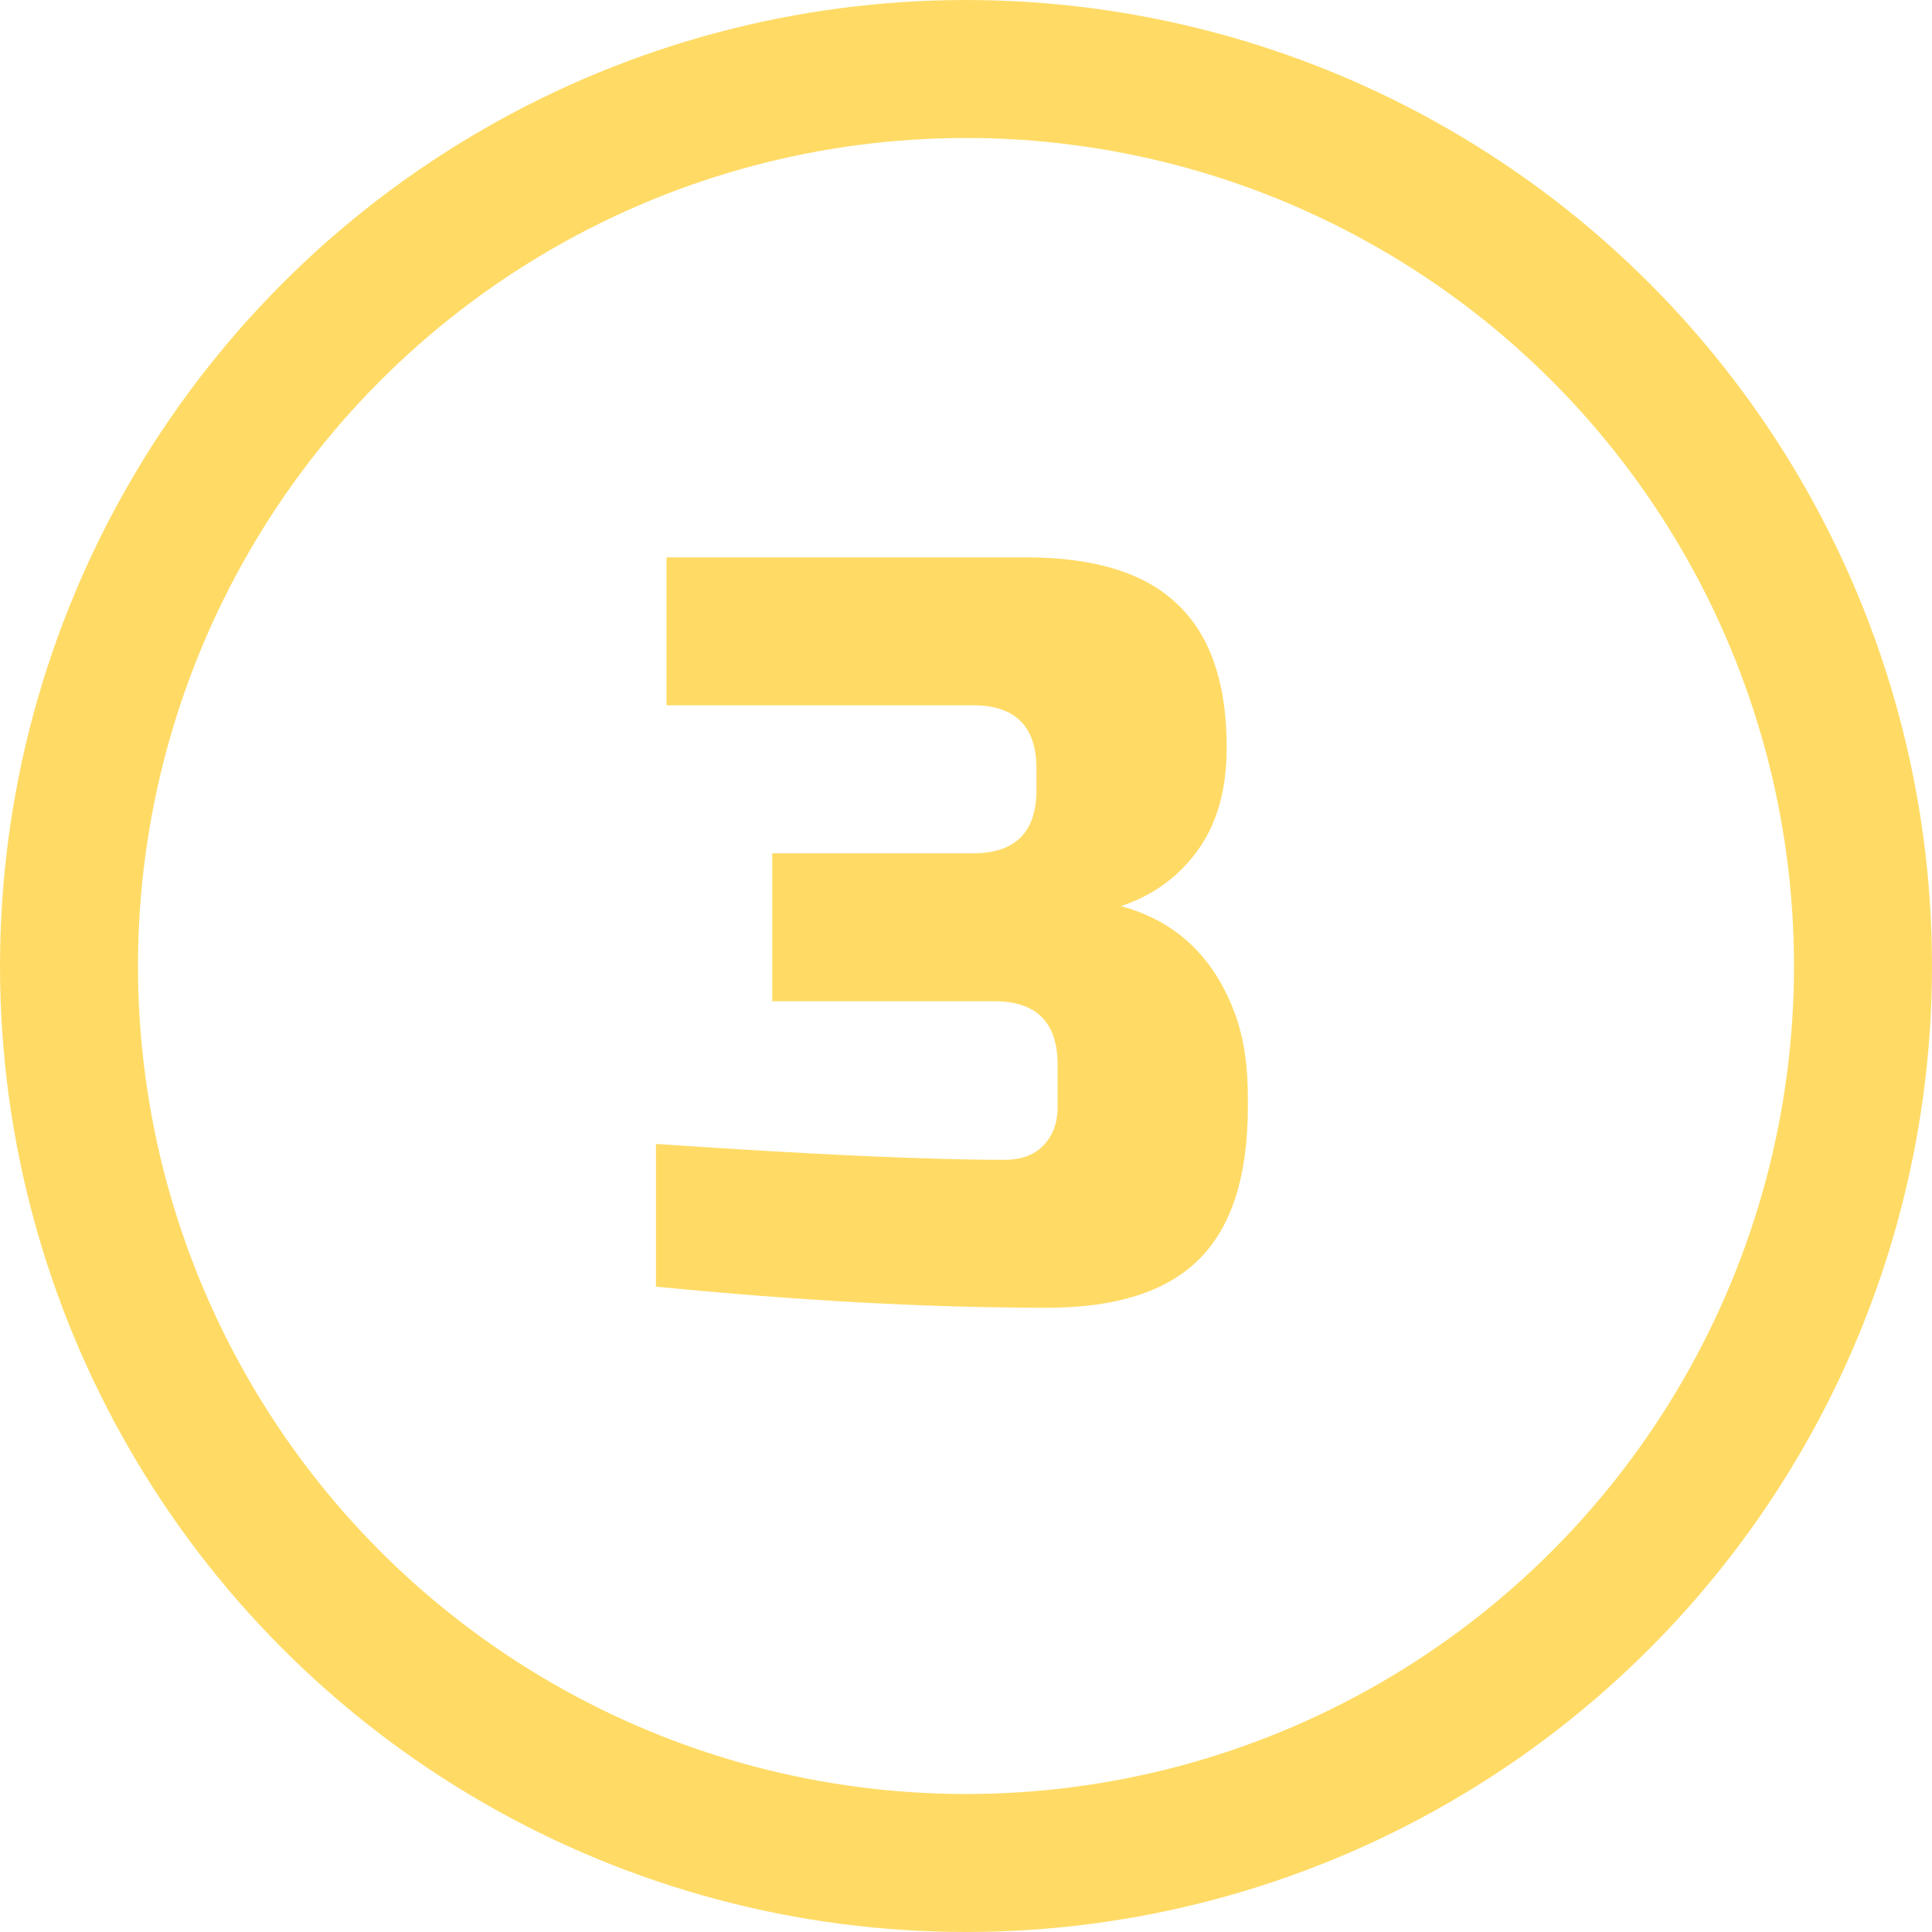 <?xml version="1.0" encoding="UTF-8"?> <svg xmlns="http://www.w3.org/2000/svg" width="70" height="70" viewBox="0 0 70 70" fill="none"> <circle cx="35" cy="35" r="32.5" stroke="#FFDB66" stroke-width="5"></circle> <path d="M37.936 47.383C33.672 47.383 28.949 47.128 23.766 46.617V41.447C29.408 41.83 33.621 42.022 36.404 42.022C36.991 42.022 37.45 41.855 37.782 41.524C38.14 41.166 38.319 40.694 38.319 40.107V38.575C38.319 37.043 37.553 36.277 36.021 36.277H27.979V30.916H35.255C36.787 30.916 37.553 30.15 37.553 28.618V27.852C37.553 26.32 36.787 25.554 35.255 25.554H24.149V20.193H37.17C39.672 20.193 41.51 20.767 42.684 21.916C43.859 23.039 44.446 24.763 44.446 27.086C44.446 28.618 44.089 29.869 43.374 30.839C42.684 31.784 41.765 32.447 40.616 32.83C42.684 33.392 44.089 34.771 44.829 36.966C45.084 37.758 45.212 38.677 45.212 39.724V40.107C45.212 42.609 44.625 44.447 43.45 45.621C42.276 46.796 40.438 47.383 37.936 47.383Z" fill="#FFDB66"></path> </svg> 